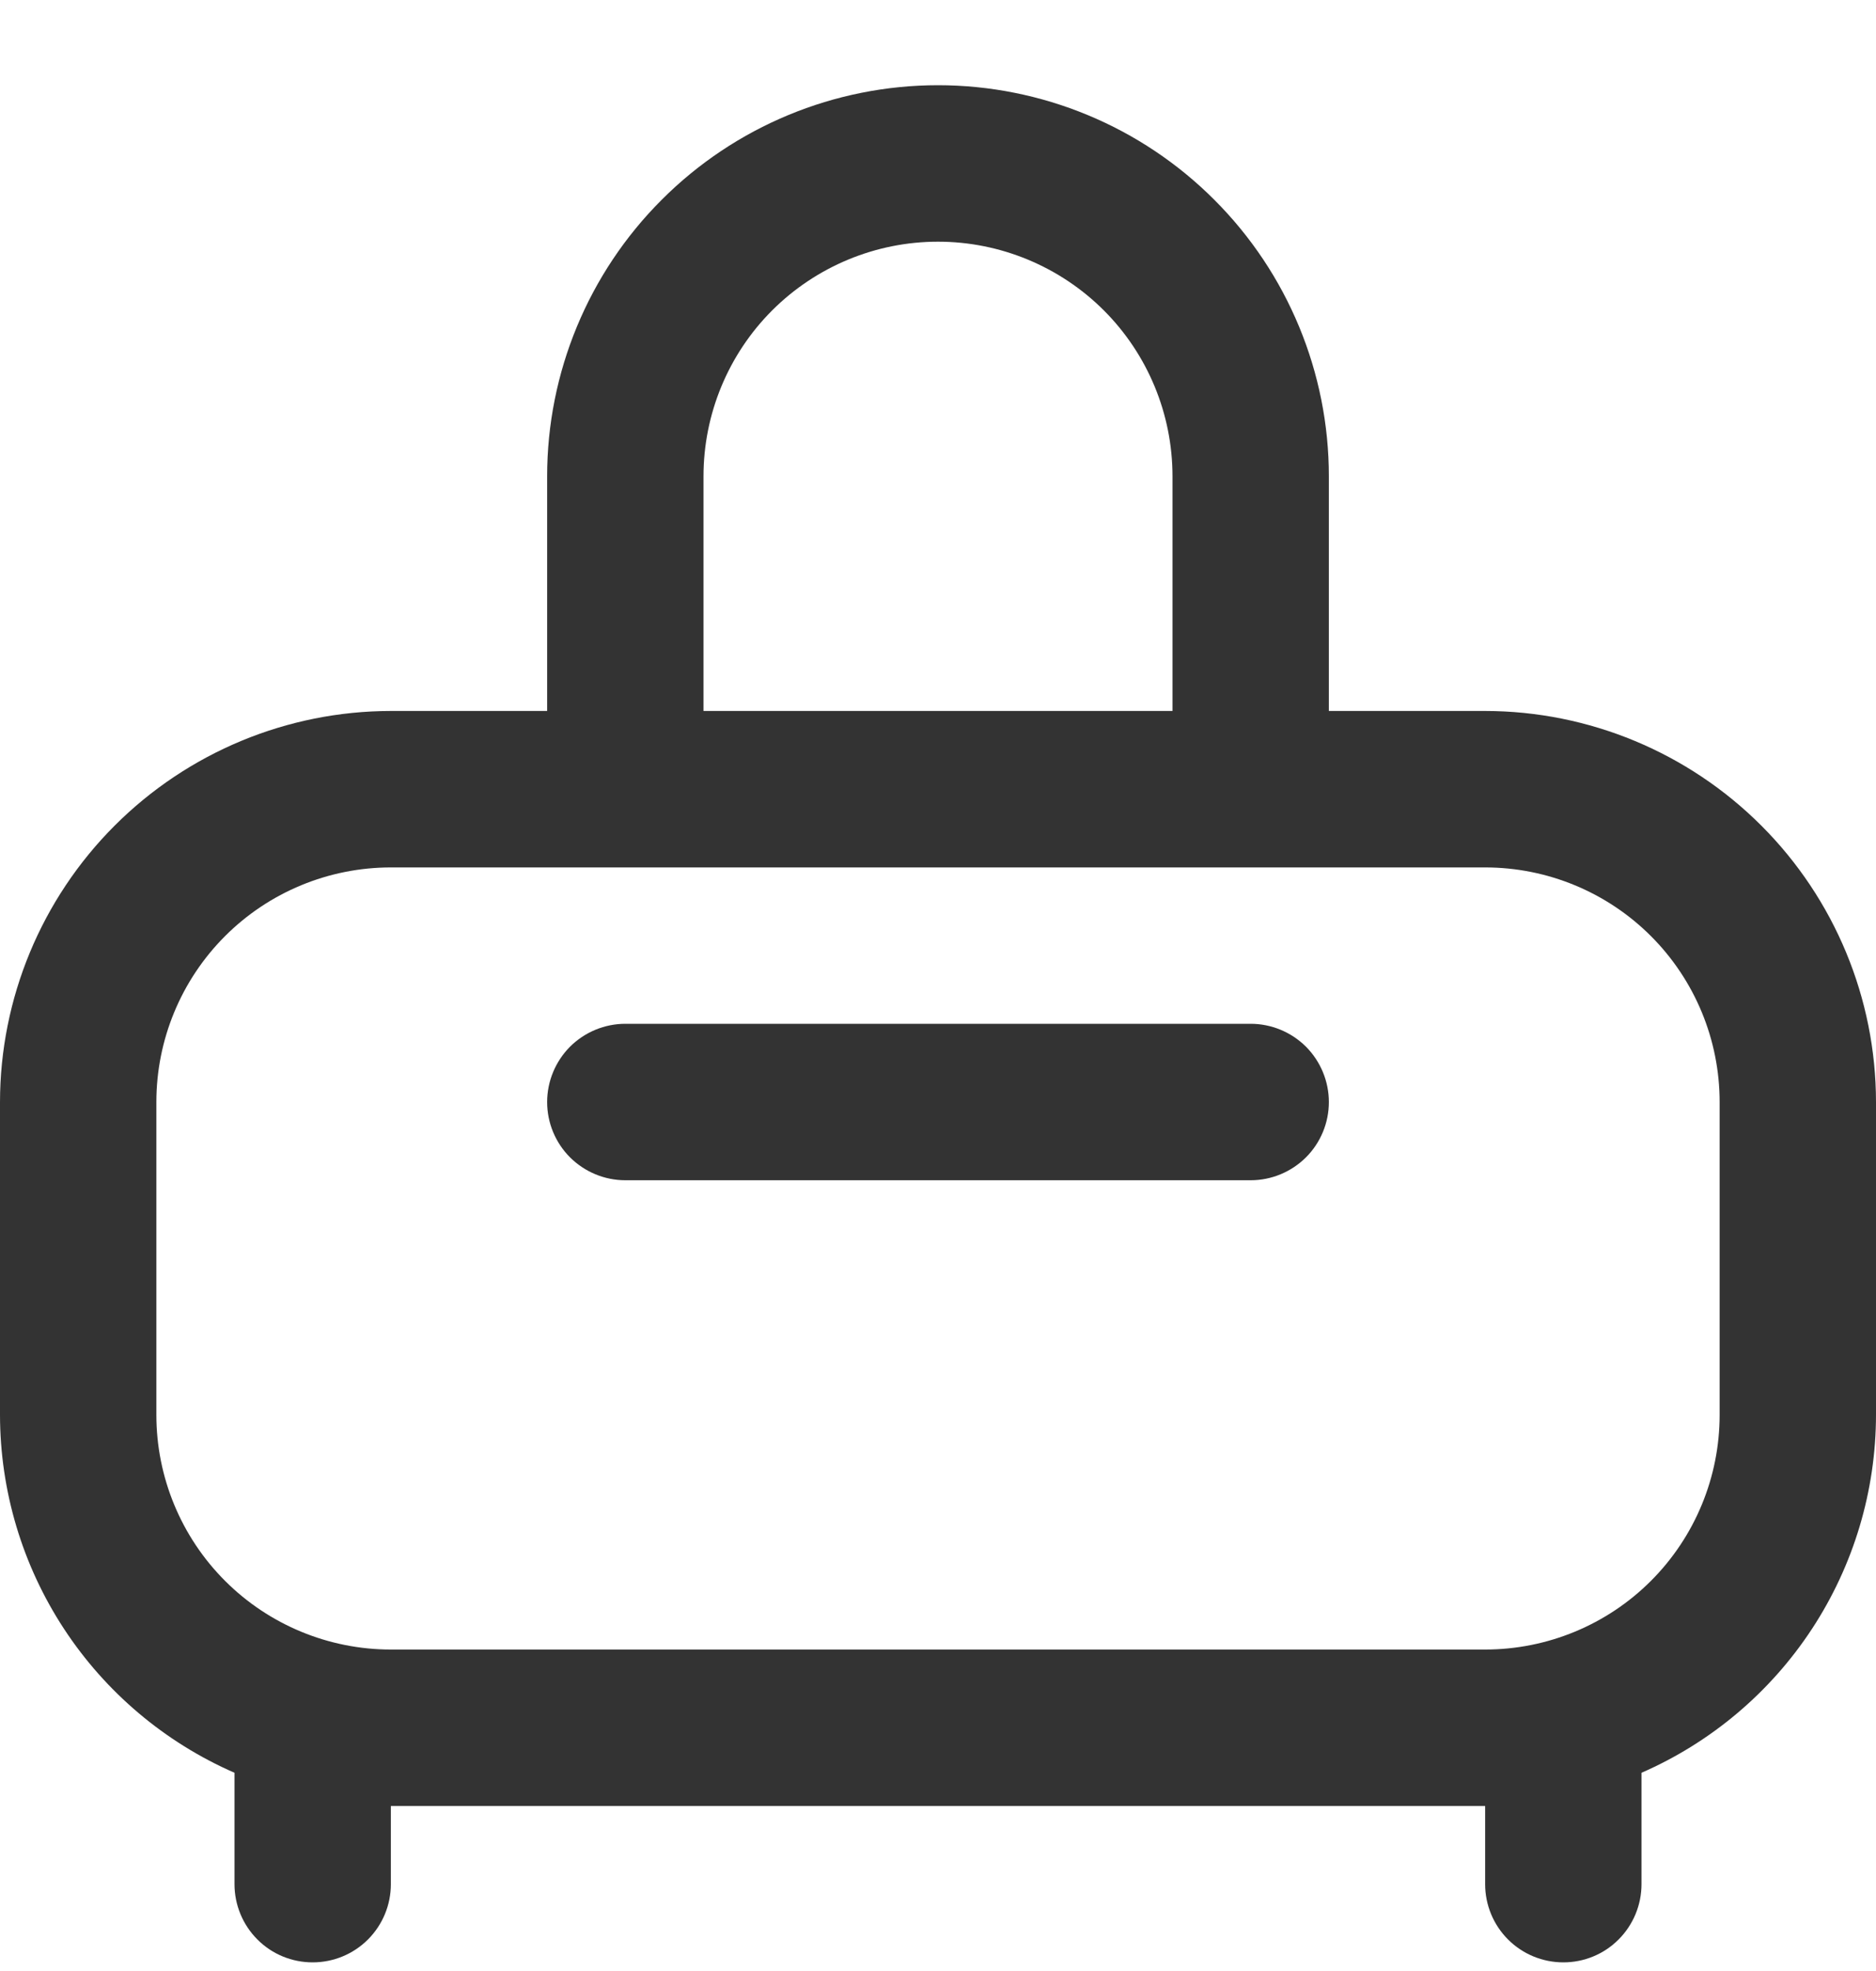 <svg width="20" height="21" viewBox="0 0 20 21" fill="none" xmlns="http://www.w3.org/2000/svg">
<g filter="url(#filter0_n_957_6434)">
<path d="M15.833 7.575H14.167V5.075C14.167 3.97 13.728 2.91 12.946 2.129C12.165 1.347 11.105 0.908 10 0.908C8.895 0.908 7.835 1.347 7.054 2.129C6.272 2.91 5.833 3.97 5.833 5.075V7.575H4.167C3.062 7.576 2.003 8.016 1.222 8.797C0.441 9.578 0.001 10.637 0 11.742L0 15.075C0.001 15.885 0.238 16.677 0.682 17.354C1.126 18.031 1.758 18.564 2.5 18.888V20.075C2.5 20.296 2.588 20.508 2.744 20.664C2.9 20.821 3.112 20.908 3.333 20.908C3.554 20.908 3.766 20.821 3.923 20.664C4.079 20.508 4.167 20.296 4.167 20.075V19.242H15.833V20.075C15.833 20.296 15.921 20.508 16.077 20.664C16.234 20.821 16.446 20.908 16.667 20.908C16.888 20.908 17.1 20.821 17.256 20.664C17.412 20.508 17.5 20.296 17.5 20.075V18.888C18.242 18.564 18.874 18.031 19.318 17.354C19.762 16.677 19.999 15.885 20 15.075V11.742C19.999 10.637 19.559 9.578 18.778 8.797C17.997 8.016 16.938 7.576 15.833 7.575ZM7.5 5.075C7.5 4.412 7.763 3.776 8.232 3.307C8.701 2.839 9.337 2.575 10 2.575C10.663 2.575 11.299 2.839 11.768 3.307C12.237 3.776 12.5 4.412 12.5 5.075V7.575H7.5V5.075ZM18.333 15.075C18.333 15.738 18.07 16.374 17.601 16.843C17.132 17.312 16.496 17.575 15.833 17.575H4.167C3.504 17.575 2.868 17.312 2.399 16.843C1.93 16.374 1.667 15.738 1.667 15.075V11.742C1.667 11.079 1.93 10.443 2.399 9.974C2.868 9.505 3.504 9.242 4.167 9.242H15.833C16.496 9.242 17.132 9.505 17.601 9.974C18.07 10.443 18.333 11.079 18.333 11.742V15.075ZM14.167 11.742C14.167 11.963 14.079 12.175 13.923 12.331C13.766 12.487 13.554 12.575 13.333 12.575H6.667C6.446 12.575 6.234 12.487 6.077 12.331C5.921 12.175 5.833 11.963 5.833 11.742C5.833 11.521 5.921 11.309 6.077 11.152C6.234 10.996 6.446 10.908 6.667 10.908H13.333C13.554 10.908 13.766 10.996 13.923 11.152C14.079 11.309 14.167 11.521 14.167 11.742Z" fill="#333333"/>
</g>
<defs>
<filter id="filter0_n_957_6434" x="0" y="0.908" width="20" height="20" filterUnits="userSpaceOnUse" color-interpolation-filters="sRGB">
<feFlood flood-opacity="0" result="BackgroundImageFix"/>
<feBlend mode="normal" in="SourceGraphic" in2="BackgroundImageFix" result="shape"/>
<feTurbulence type="fractalNoise" baseFrequency="0.019 0.019" stitchTiles="stitch" numOctaves="3" result="noise" seed="3754" />
<feComponentTransfer in="noise" result="coloredNoise1">
<feFuncR type="linear" slope="2" intercept="-0.5" />
<feFuncG type="linear" slope="2" intercept="-0.5" />
<feFuncB type="linear" slope="2" intercept="-0.5" />
<feFuncA type="discrete" tableValues="1 1 1 1 1 1 1 1 1 1 1 1 1 1 1 1 1 1 1 1 1 1 1 1 1 1 1 1 1 1 1 1 1 1 1 1 1 1 1 1 1 1 1 1 1 1 1 1 1 1 1 0 0 0 0 0 0 0 0 0 0 0 0 0 0 0 0 0 0 0 0 0 0 0 0 0 0 0 0 0 0 0 0 0 0 0 0 0 0 0 0 0 0 0 0 0 0 0 0 0 "/>
</feComponentTransfer>
<feComposite operator="in" in2="shape" in="coloredNoise1" result="noise1Clipped" />
<feComponentTransfer in="noise1Clipped" result="color1">
<feFuncA type="table" tableValues="0 0.15" />
</feComponentTransfer>
<feMerge result="effect1_noise_957_6434">
<feMergeNode in="shape" />
<feMergeNode in="color1" />
</feMerge>
</filter>
</defs>
</svg>
